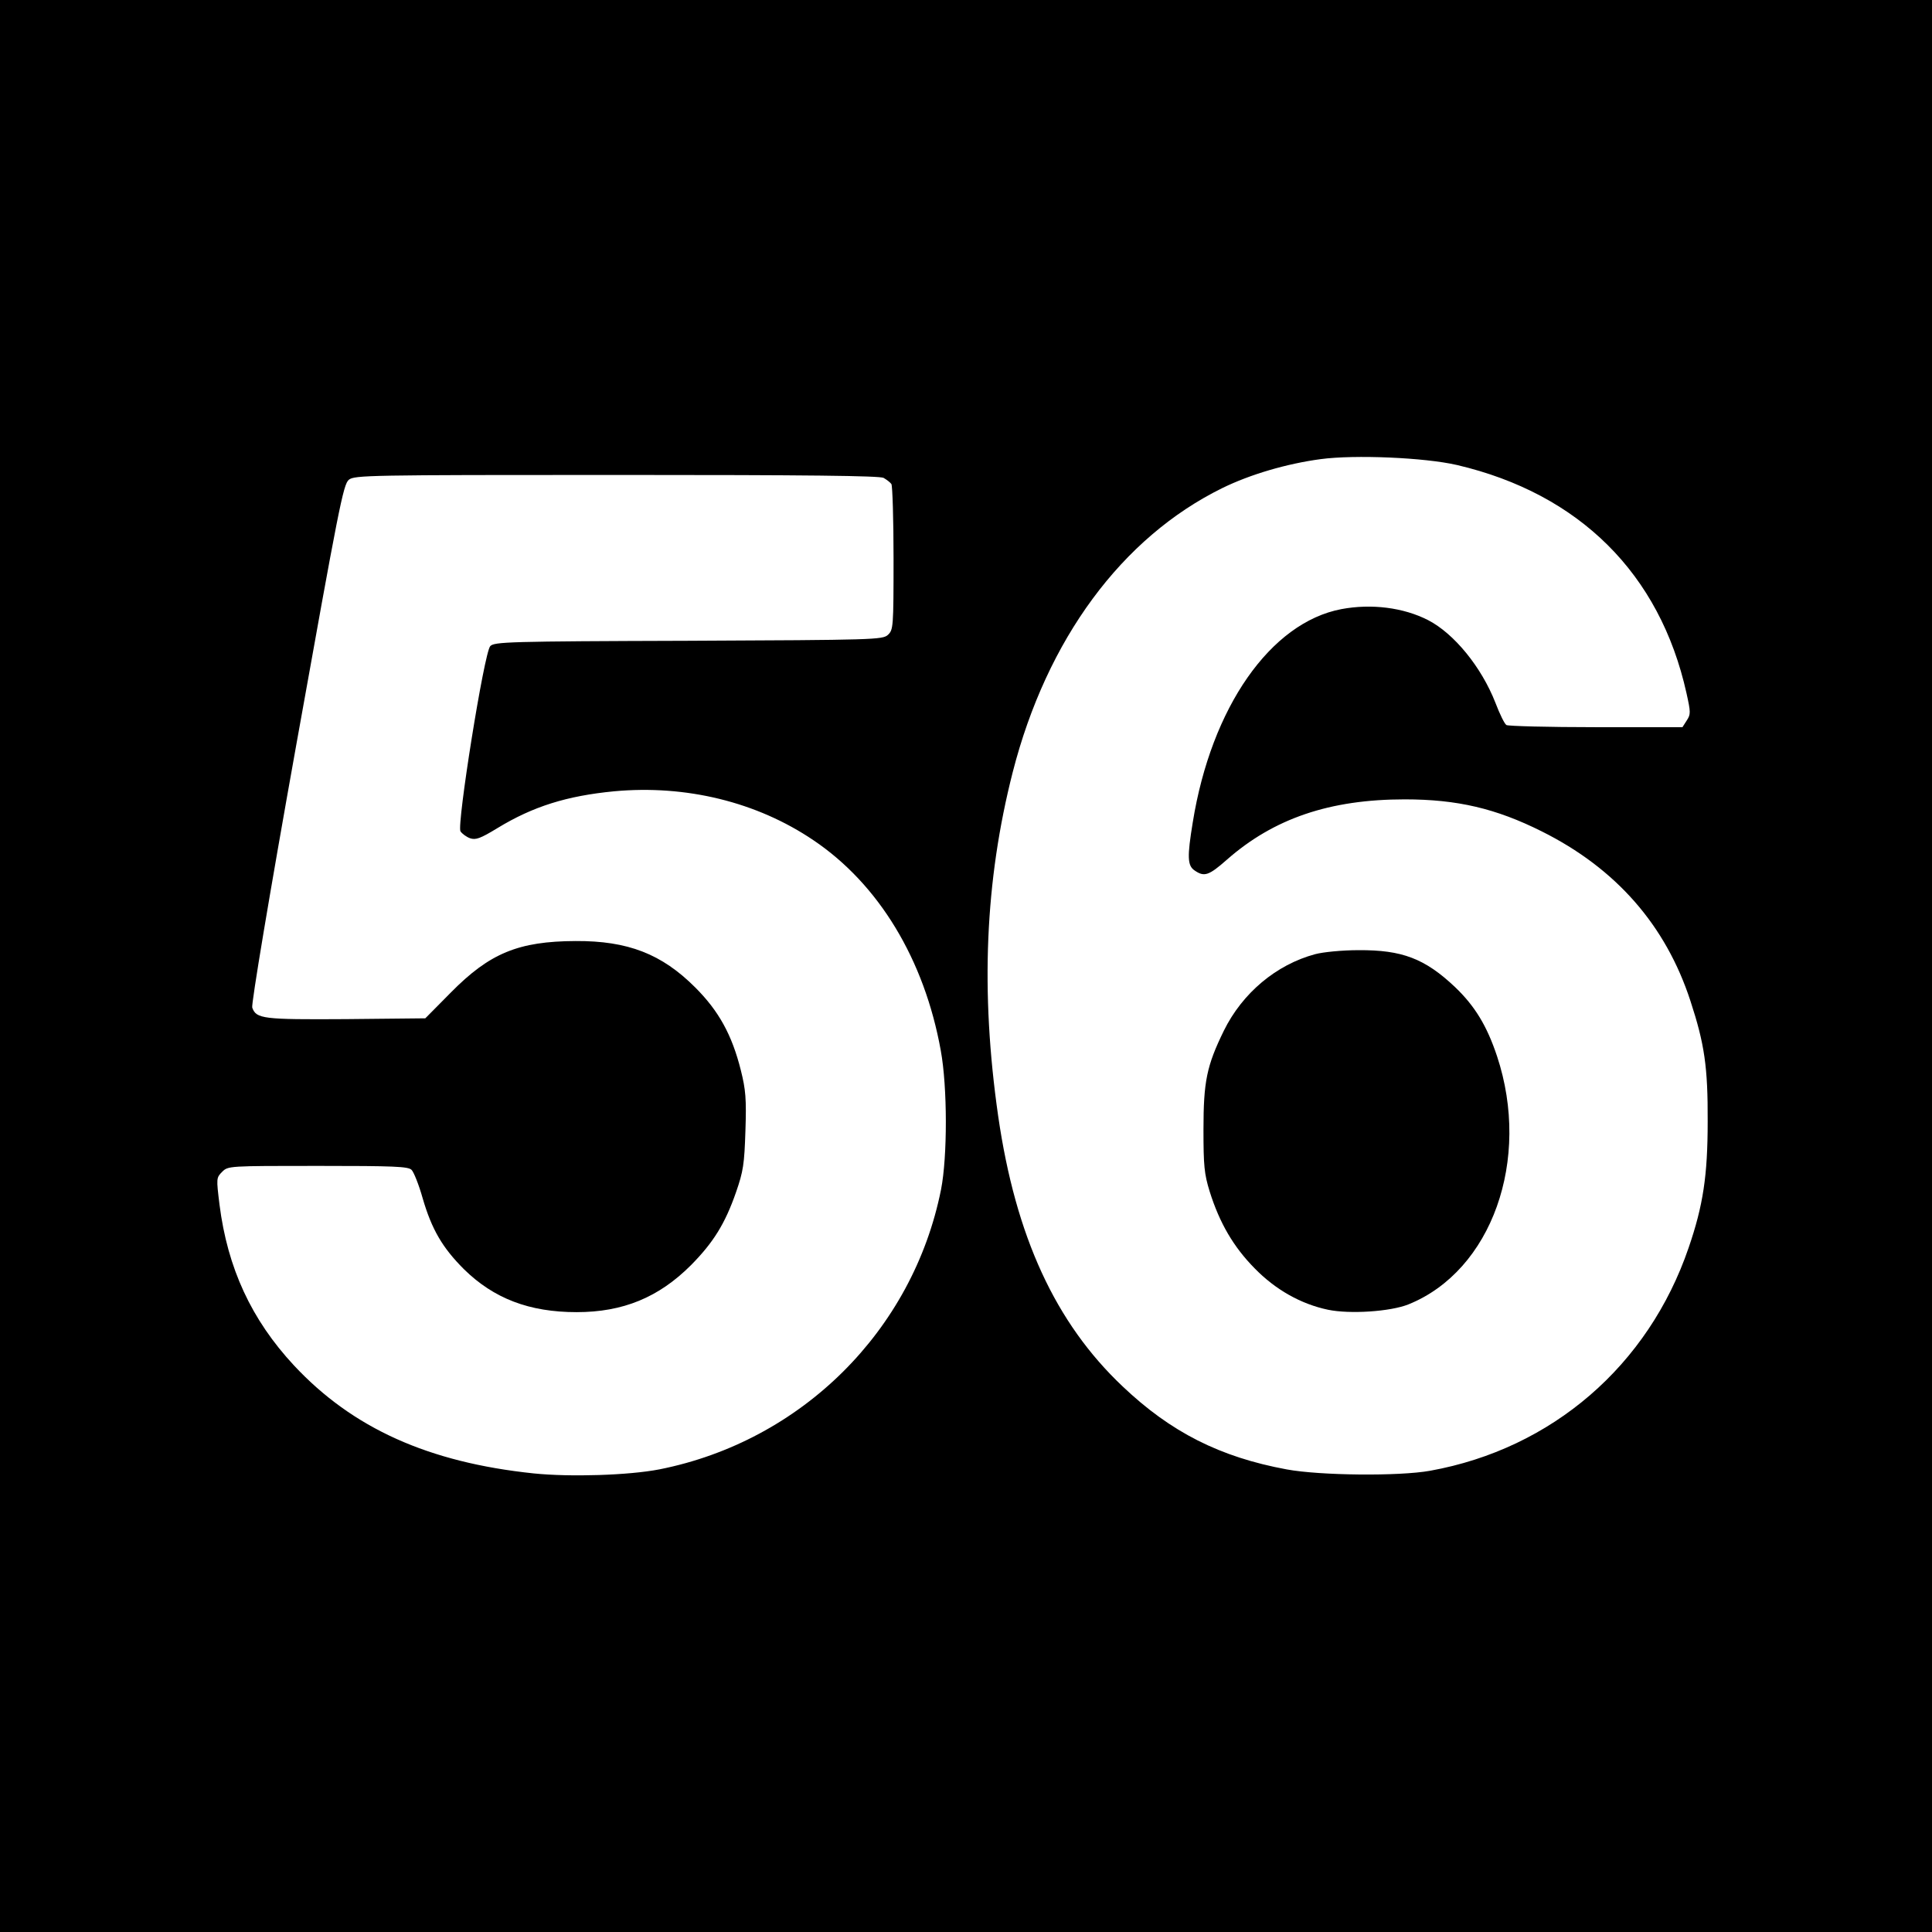 <?xml version="1.0" standalone="no"?>
<!DOCTYPE svg PUBLIC "-//W3C//DTD SVG 20010904//EN"
 "http://www.w3.org/TR/2001/REC-SVG-20010904/DTD/svg10.dtd">
<svg version="1.0" xmlns="http://www.w3.org/2000/svg"
 width="720pt" height="720pt" viewBox="0 0 720 720"
 preserveAspectRatio="xMidYMid meet">
<g transform="translate(0,720) scale(0.1,-0.1)"
fill="#000000" stroke="none">
<path d="M0 3600 l0 -3600 3600 0 3600 0 0 3600 0 3600 -3600 0 -3600 0 0
-3600z m5430 1867 c456 -107 756 -405 855 -850 16 -72 16 -79 1 -102 l-16 -25
-323 0 c-177 0 -327 4 -333 8 -7 4 -25 41 -41 83 -52 133 -154 258 -251 308
-92 47 -211 62 -323 41 -264 -50 -485 -366 -554 -795 -21 -128 -20 -161 7
-179 36 -25 53 -19 120 40 175 154 384 225 663 225 196 0 340 -34 510 -119
277 -138 463 -350 555 -633 52 -159 65 -245 64 -449 0 -201 -17 -313 -71 -470
-150 -439 -509 -749 -963 -831 -115 -21 -411 -18 -535 5 -249 46 -432 139
-611 309 -251 237 -399 559 -464 1007 -67 466 -49 878 54 1282 127 496 407
875 781 1059 104 51 240 91 367 108 127 17 387 6 508 -22z m-2137 -48 c12 -7
25 -17 29 -23 4 -6 8 -131 8 -277 0 -258 -1 -266 -21 -285 -20 -18 -49 -19
-744 -22 -672 -2 -723 -4 -738 -20 -23 -25 -125 -666 -111 -690 6 -9 22 -21
36 -26 21 -7 38 -1 102 38 133 81 259 120 434 137 269 25 533 -40 743 -182
244 -164 414 -445 475 -784 25 -136 25 -396 1 -518 -105 -526 -520 -938 -1050
-1043 -114 -22 -331 -29 -468 -15 -392 41 -675 168 -894 403 -158 170 -247
362 -277 599 -12 98 -12 100 10 122 22 22 24 22 357 22 284 0 337 -2 349 -15
8 -8 27 -55 41 -105 34 -117 74 -185 154 -265 111 -109 243 -160 420 -160 173
0 306 55 426 175 83 84 127 154 168 272 27 78 31 104 35 229 4 119 1 153 -17
225 -33 132 -82 221 -170 309 -125 125 -251 174 -446 173 -213 -1 -320 -45
-465 -192 l-95 -96 -295 -3 c-311 -2 -335 1 -350 43 -4 12 63 415 165 984 157
876 174 966 195 983 21 17 71 18 997 18 715 0 980 -3 996 -11z"/>
<path d="M4901 3644 c-145 -39 -271 -145 -340 -285 -64 -131 -76 -189 -76
-369 0 -135 3 -165 23 -230 37 -118 89 -207 168 -287 78 -80 173 -133 273
-154 81 -17 233 -7 300 20 310 125 458 539 330 925 -38 114 -83 187 -156 257
-113 107 -198 139 -360 138 -61 0 -132 -7 -162 -15z"/>
</g>
</svg>
